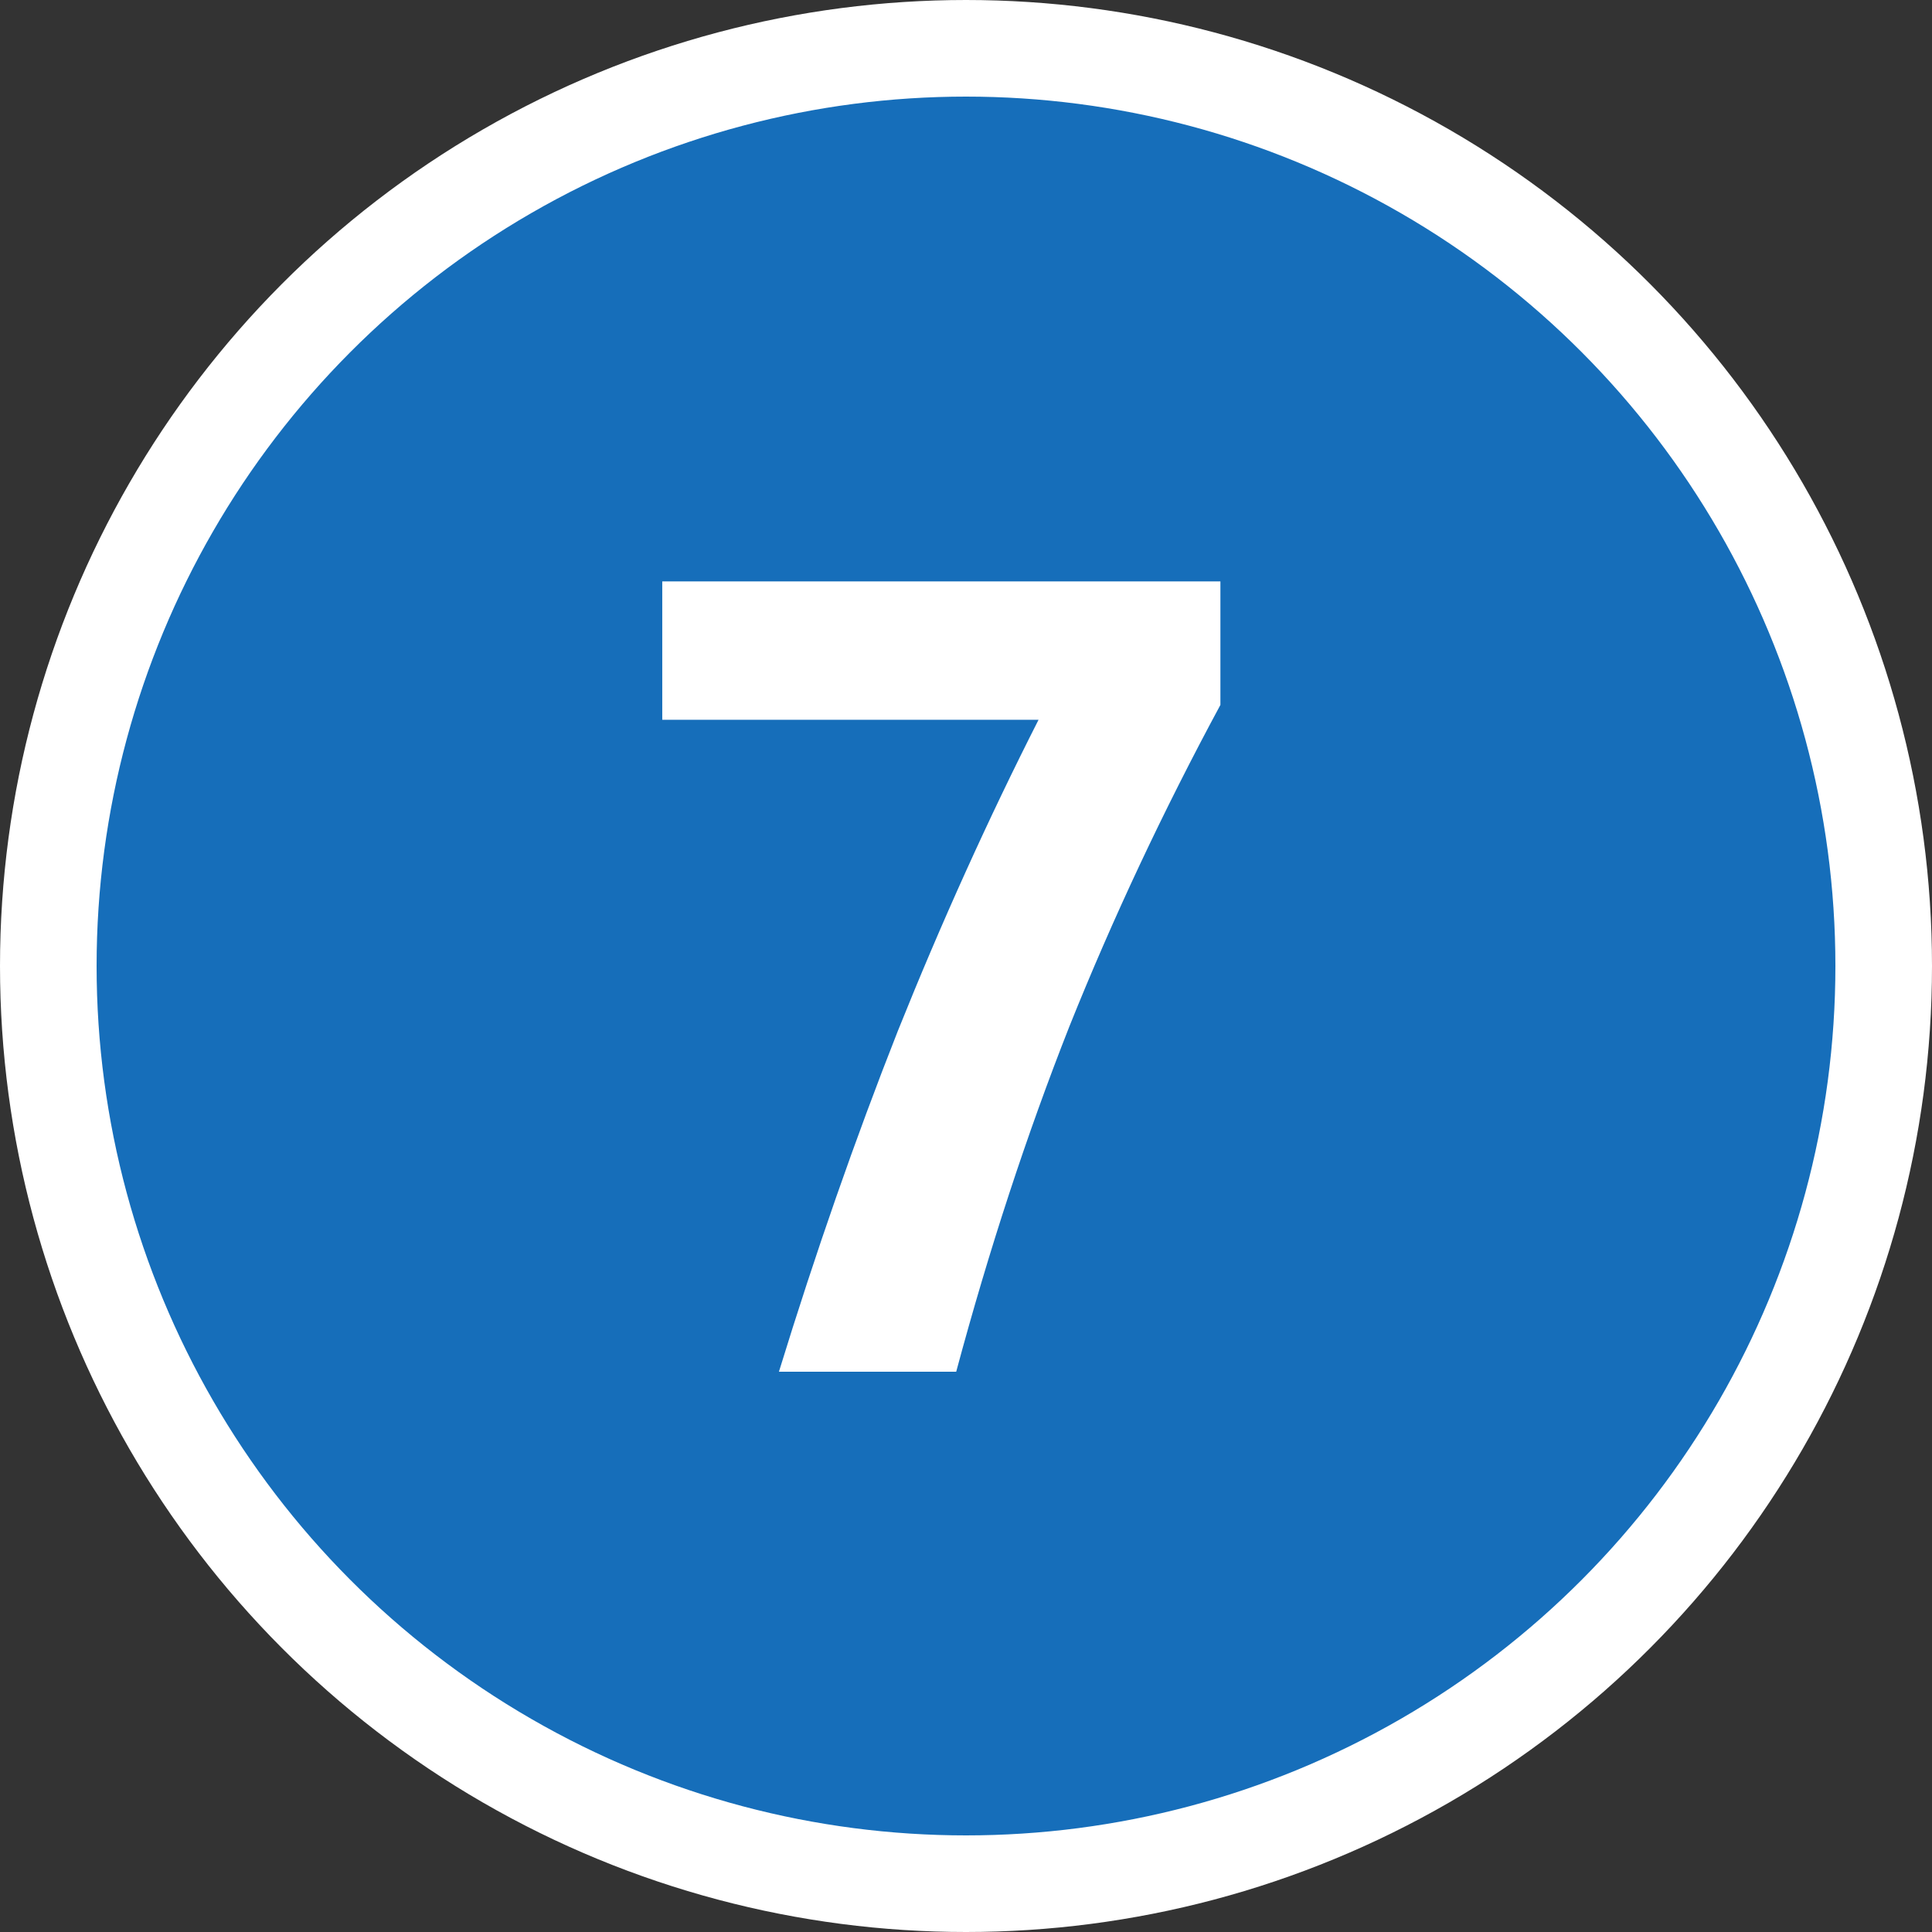 <svg width="200" height="200" viewBox="0 0 200 200" fill="none" xmlns="http://www.w3.org/2000/svg">
<rect x="0" y="0" width="200" height="200" fill="#333333" stroke="none"/>
<circle cx="100" cy="100" r="95" fill="#166EBA" stroke="white" stroke-width="10"/>
<path d="M80.634 142C84.422 129.686 88.527 117.925 92.947 106.717C97.446 95.508 102.301 84.773 107.51 74.512H68.557V60.186H126.336V72.973C120.416 83.945 115.206 95.035 110.707 106.243C106.287 117.452 102.38 129.371 98.986 142H80.634Z" fill="white"/>
</svg>
